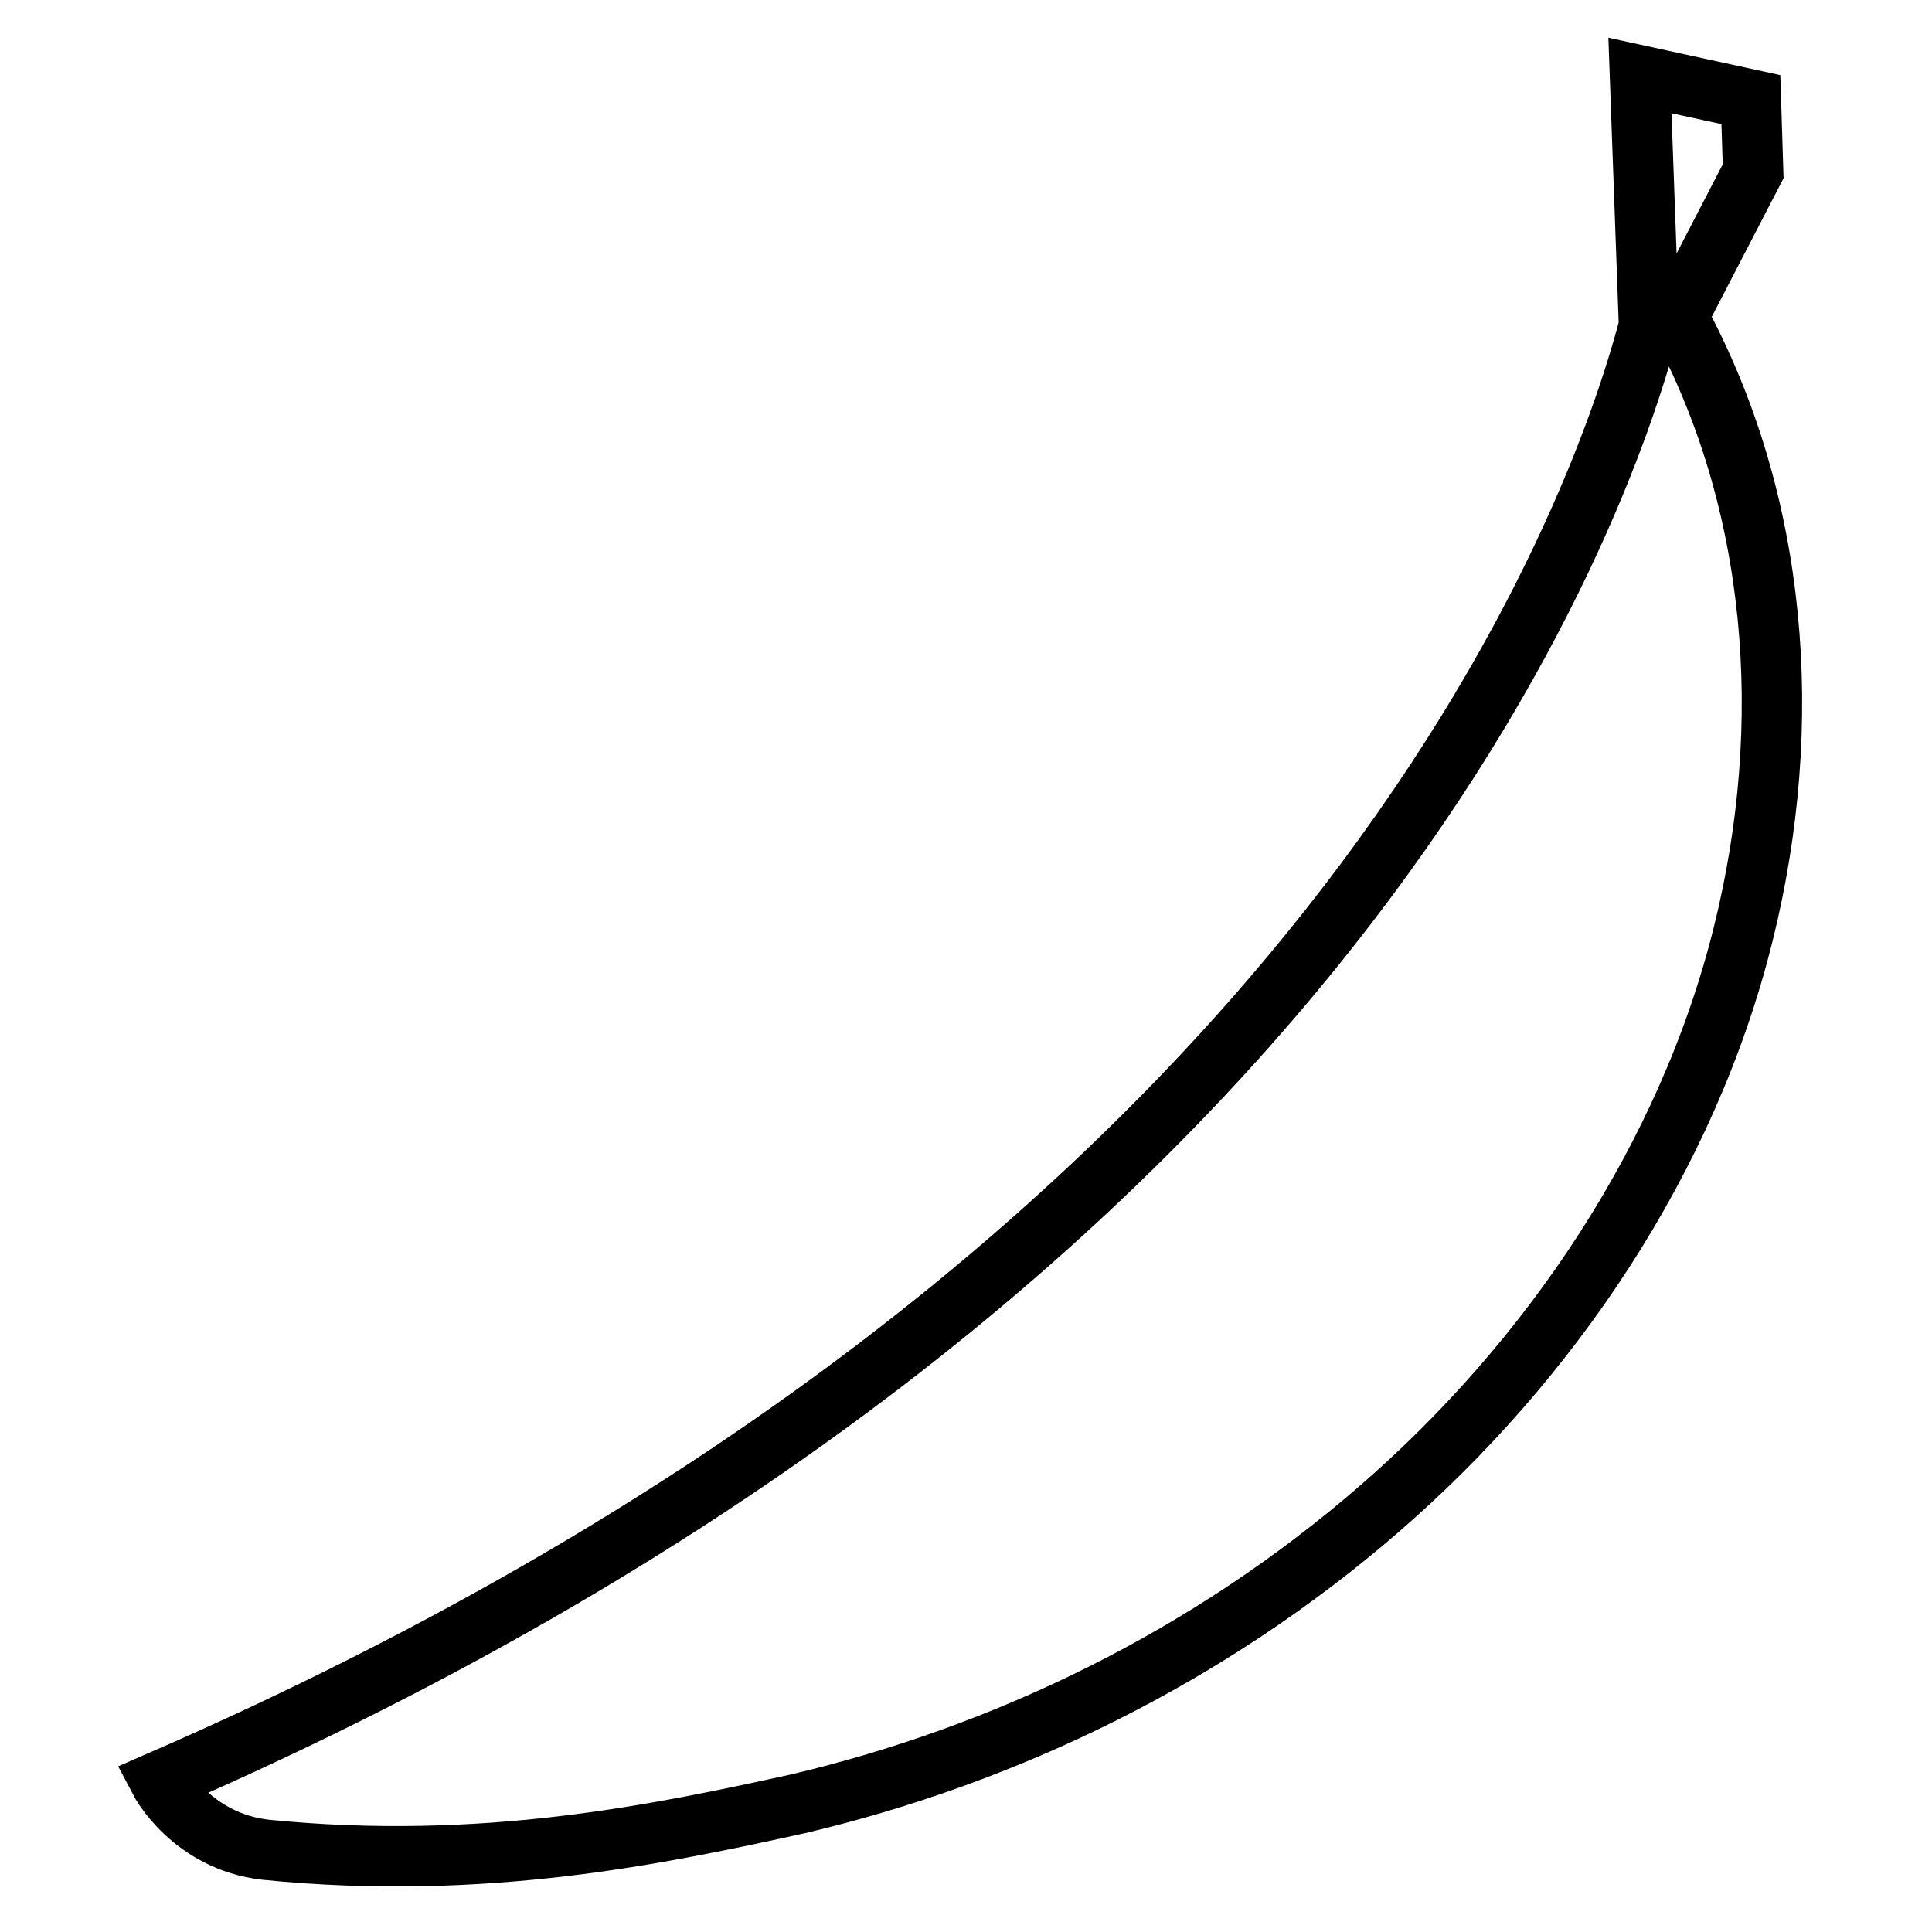 <?xml version="1.0" encoding="utf-8"?>
<!-- Svg Vector Icons : http://www.onlinewebfonts.com/icon -->
<!DOCTYPE svg PUBLIC "-//W3C//DTD SVG 1.1//EN" "http://www.w3.org/Graphics/SVG/1.1/DTD/svg11.dtd">
<svg version="1.1" xmlns="http://www.w3.org/2000/svg" xmlns:xlink="http://www.w3.org/1999/xlink" x="0px" y="0px" viewBox="0 0 256 256" enable-background="new 0 0 256 256" xml:space="preserve">
<g><g><g><g id="b7_banana"><path stroke-width="8" fill-opacity="0" stroke="#000000"  d="M222.3,42l10-19.3l-0.3-9.5L217.3,10l1.2,33.2C212,67.9,176.8,168.3,21.2,236c0,0,4.2,8,14,9.1c28.9,2.9,52.4-2.1,70.6-6.1c27.5-6.5,54.3-19.4,77-39.1c22.5-19.5,40.8-46.3,48.2-76.2C237.9,95.9,235.6,66.5,222.3,42z"/></g><g id="Capa_1_155_"></g></g><g></g><g></g><g></g><g></g><g></g><g></g><g></g><g></g><g></g><g></g><g></g><g></g><g></g><g></g><g></g></g></g>
</svg>